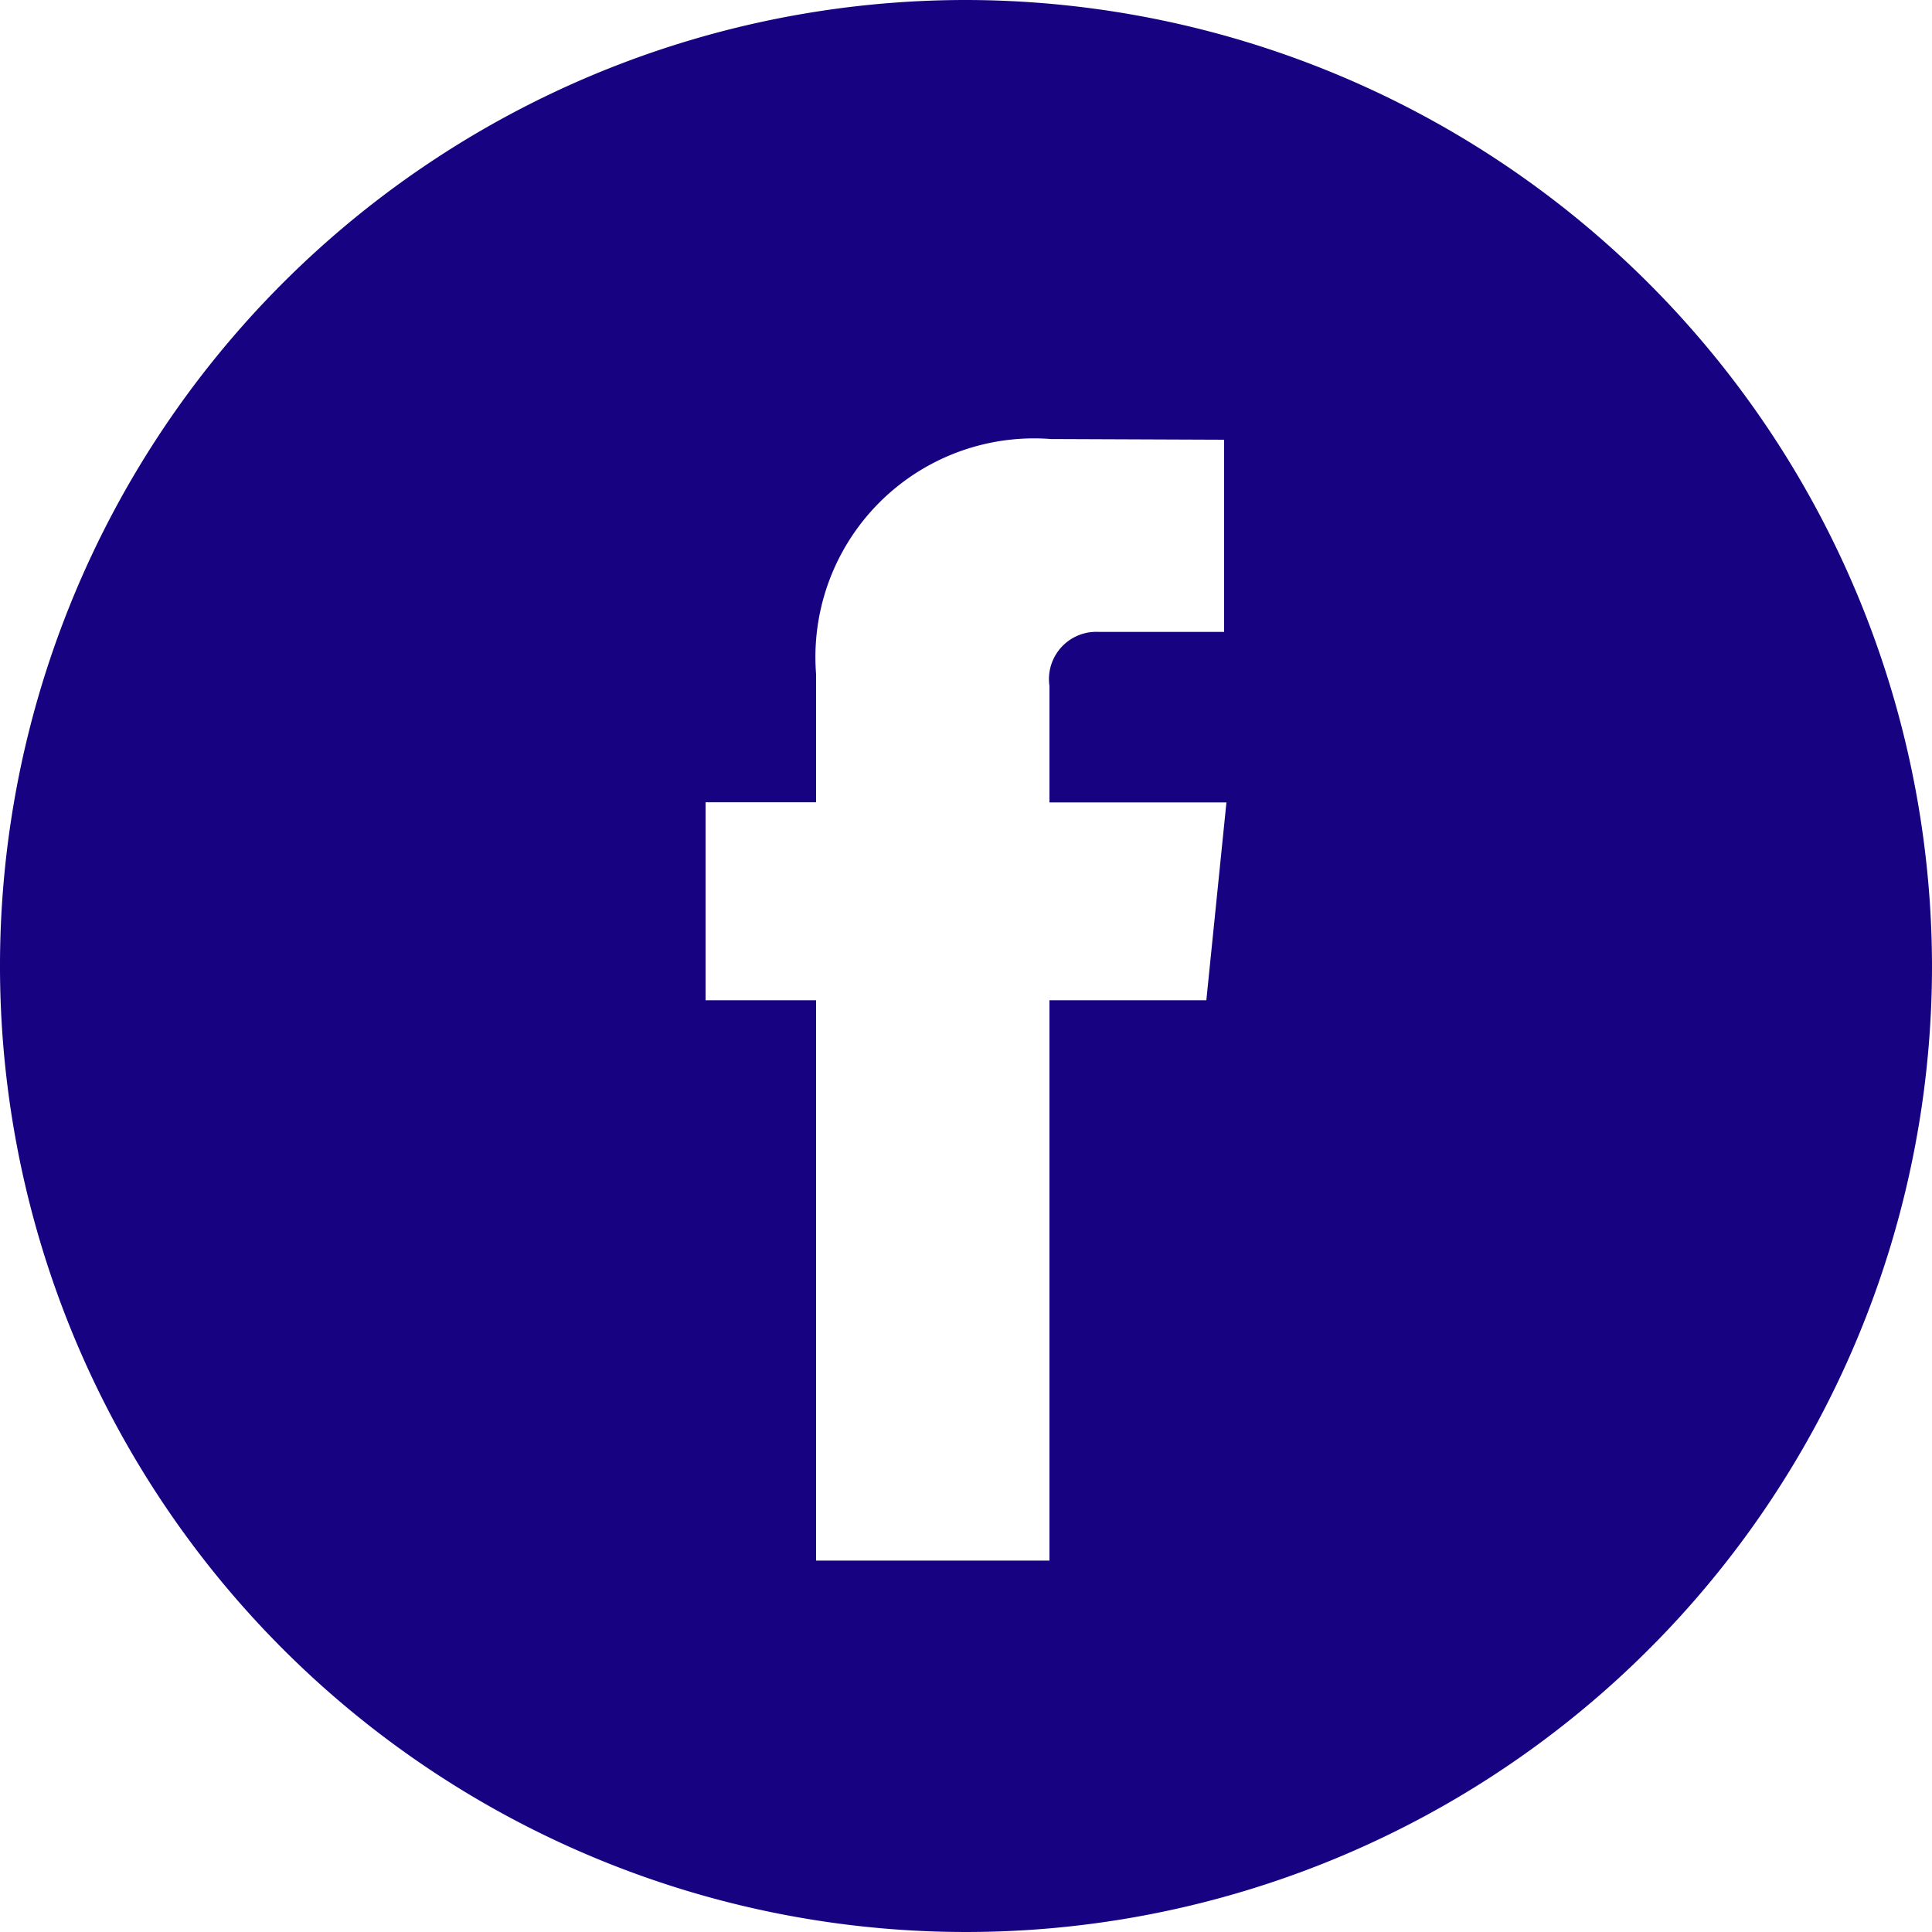 <svg xmlns="http://www.w3.org/2000/svg" width="50" height="50" viewBox="0 0 25 25">
  <defs>
    <style>
      .cls-1 {
        fill: #170281;
        fill-rule: evenodd;
      }
    </style>
  </defs>
  <path id="_200_icn_fb.svg" data-name="200%icn_fb.svg" class="cls-1" d="M1308,218.5a12.5,12.5,0,1,0,12.5,12.5,12.517,12.517,0,0,0-12.5-12.5h0Zm3.11,12.943h-2.03v7.251h-3.02v-7.251h-1.43v-2.562h1.43v-1.658a2.83,2.83,0,0,1,3.04-3.042l2.24,0.009v2.487h-1.62a0.612,0.612,0,0,0-.64.7v1.506h2.29Zm0,0" transform="translate(-1295.5 -218.5)"/>
</svg>
